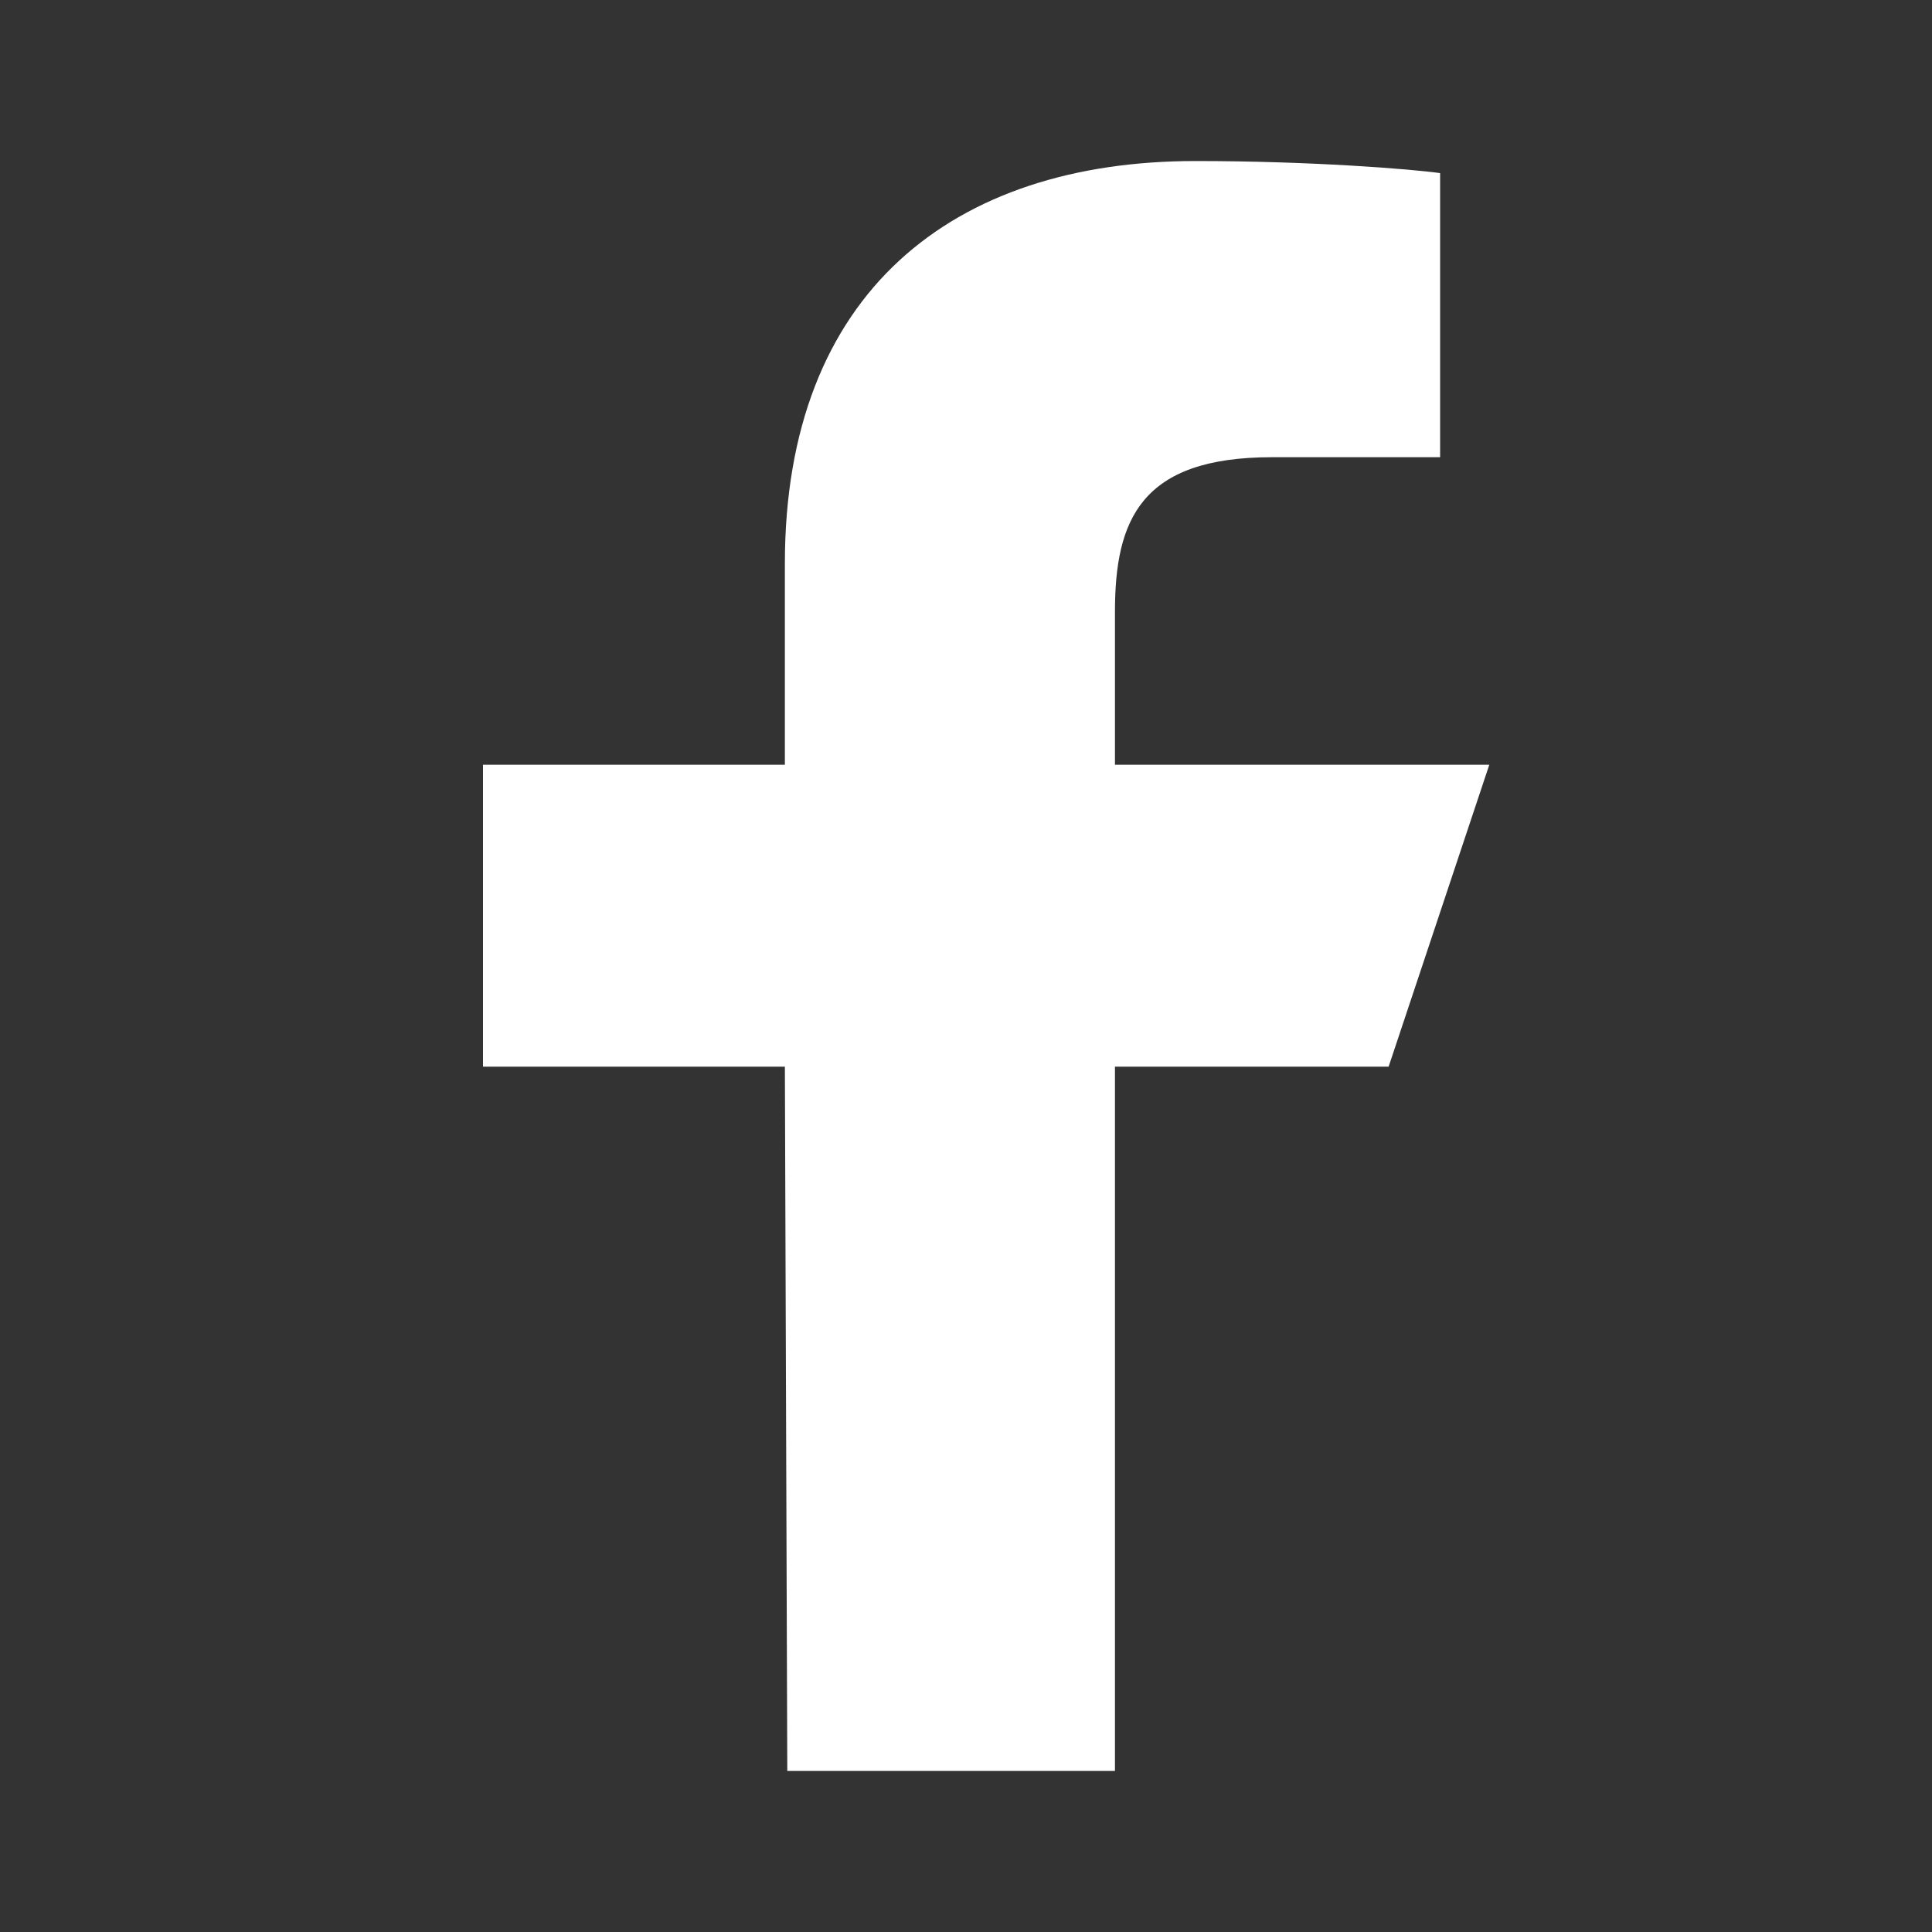 <svg width="20" height="20" viewBox="0 0 20 20" fill="none" xmlns="http://www.w3.org/2000/svg">
<rect x="0" y="0" width="20" height="20" fill="#333333" stroke="none"/>
<path d="M8.15 18.333L8.125 11.042H5V7.917H8.125V5.833C8.125 3.025 9.867 1.667 12.375 1.667C13.575 1.667 14.608 1.75 14.908 1.792V4.733H13.167C11.808 4.733 11.542 5.383 11.542 6.333V7.917H15.417L14.375 11.042H11.542V18.333H8.15Z" fill="white"/>
</svg>
